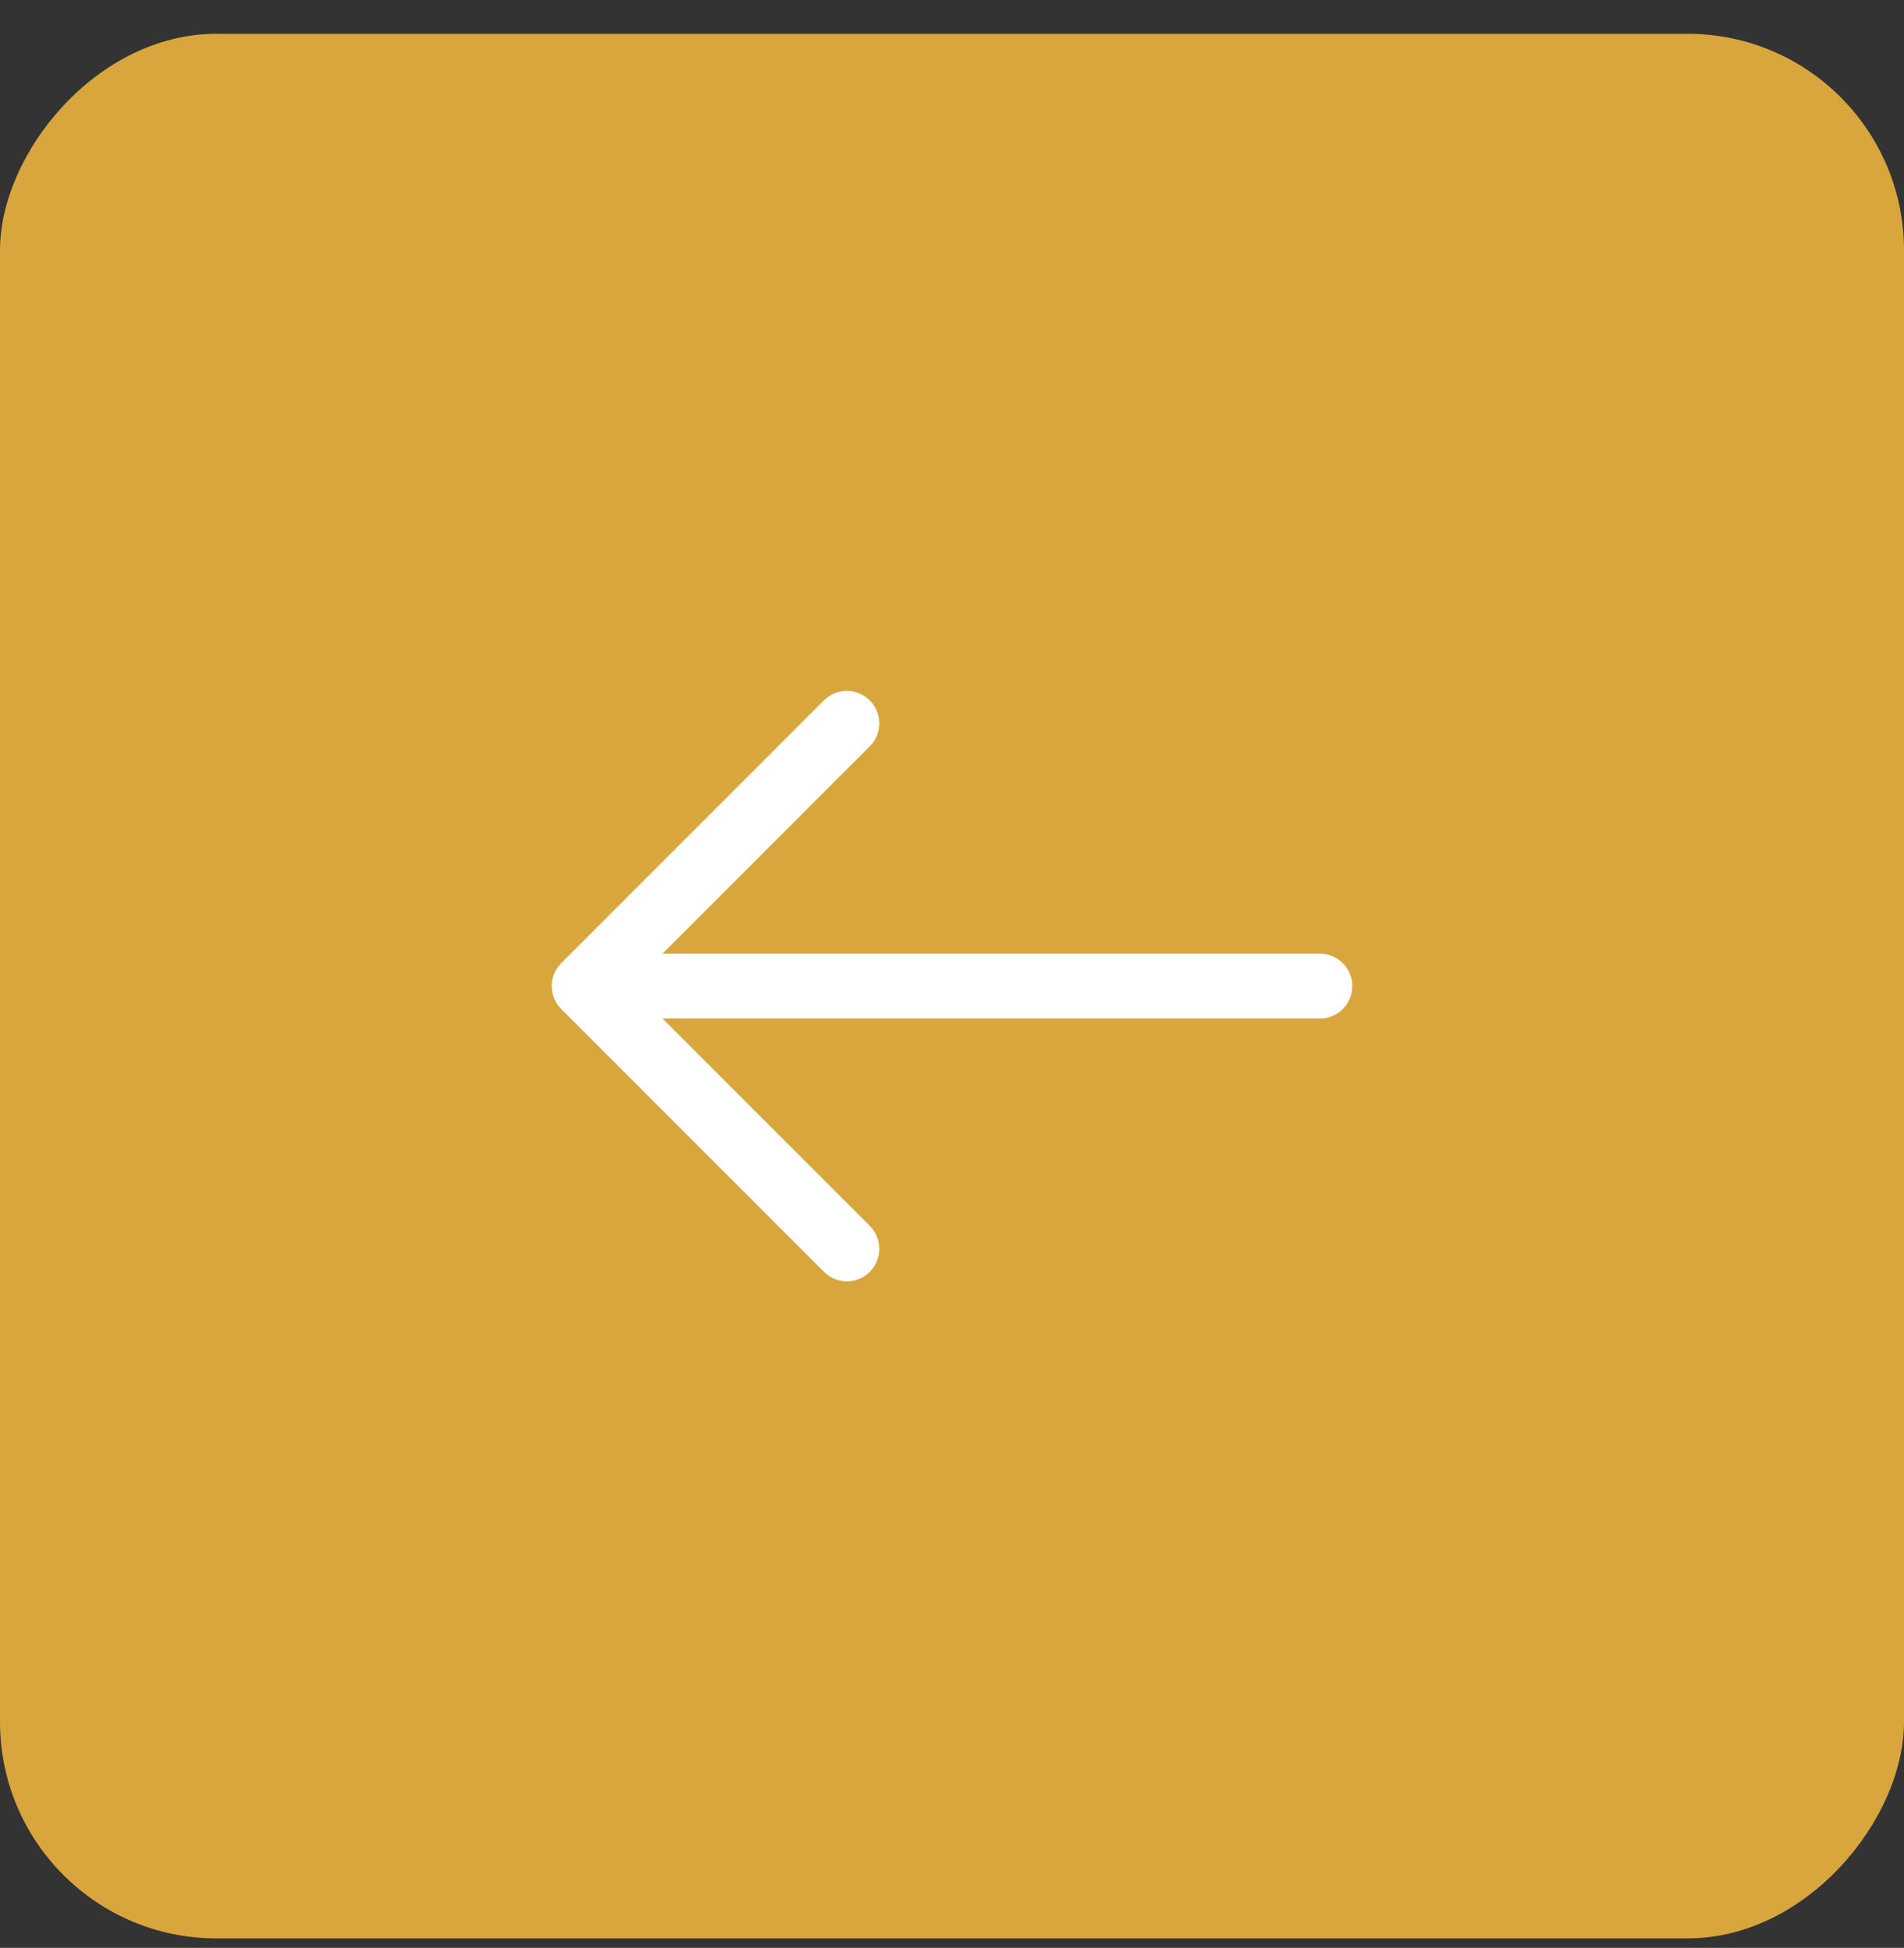 <svg width="44" height="45" viewBox="0 0 44 45" fill="none" xmlns="http://www.w3.org/2000/svg">
<rect x="0" y="0" width="44" height="45" fill="#333333" stroke="none"/>
<rect width="44" height="44" rx="5" transform="matrix(-1 0 0 1 44 0.781)" fill="#DDA83E" fill-opacity="0.976"/>
<path d="M19.57 16.711L13.5 22.781L19.57 28.851" stroke="white" stroke-width="1.5" stroke-miterlimit="10" stroke-linecap="round" stroke-linejoin="round"/>
<path d="M30.5 22.781H13.67" stroke="white" stroke-width="1.5" stroke-miterlimit="10" stroke-linecap="round" stroke-linejoin="round"/>
</svg>
